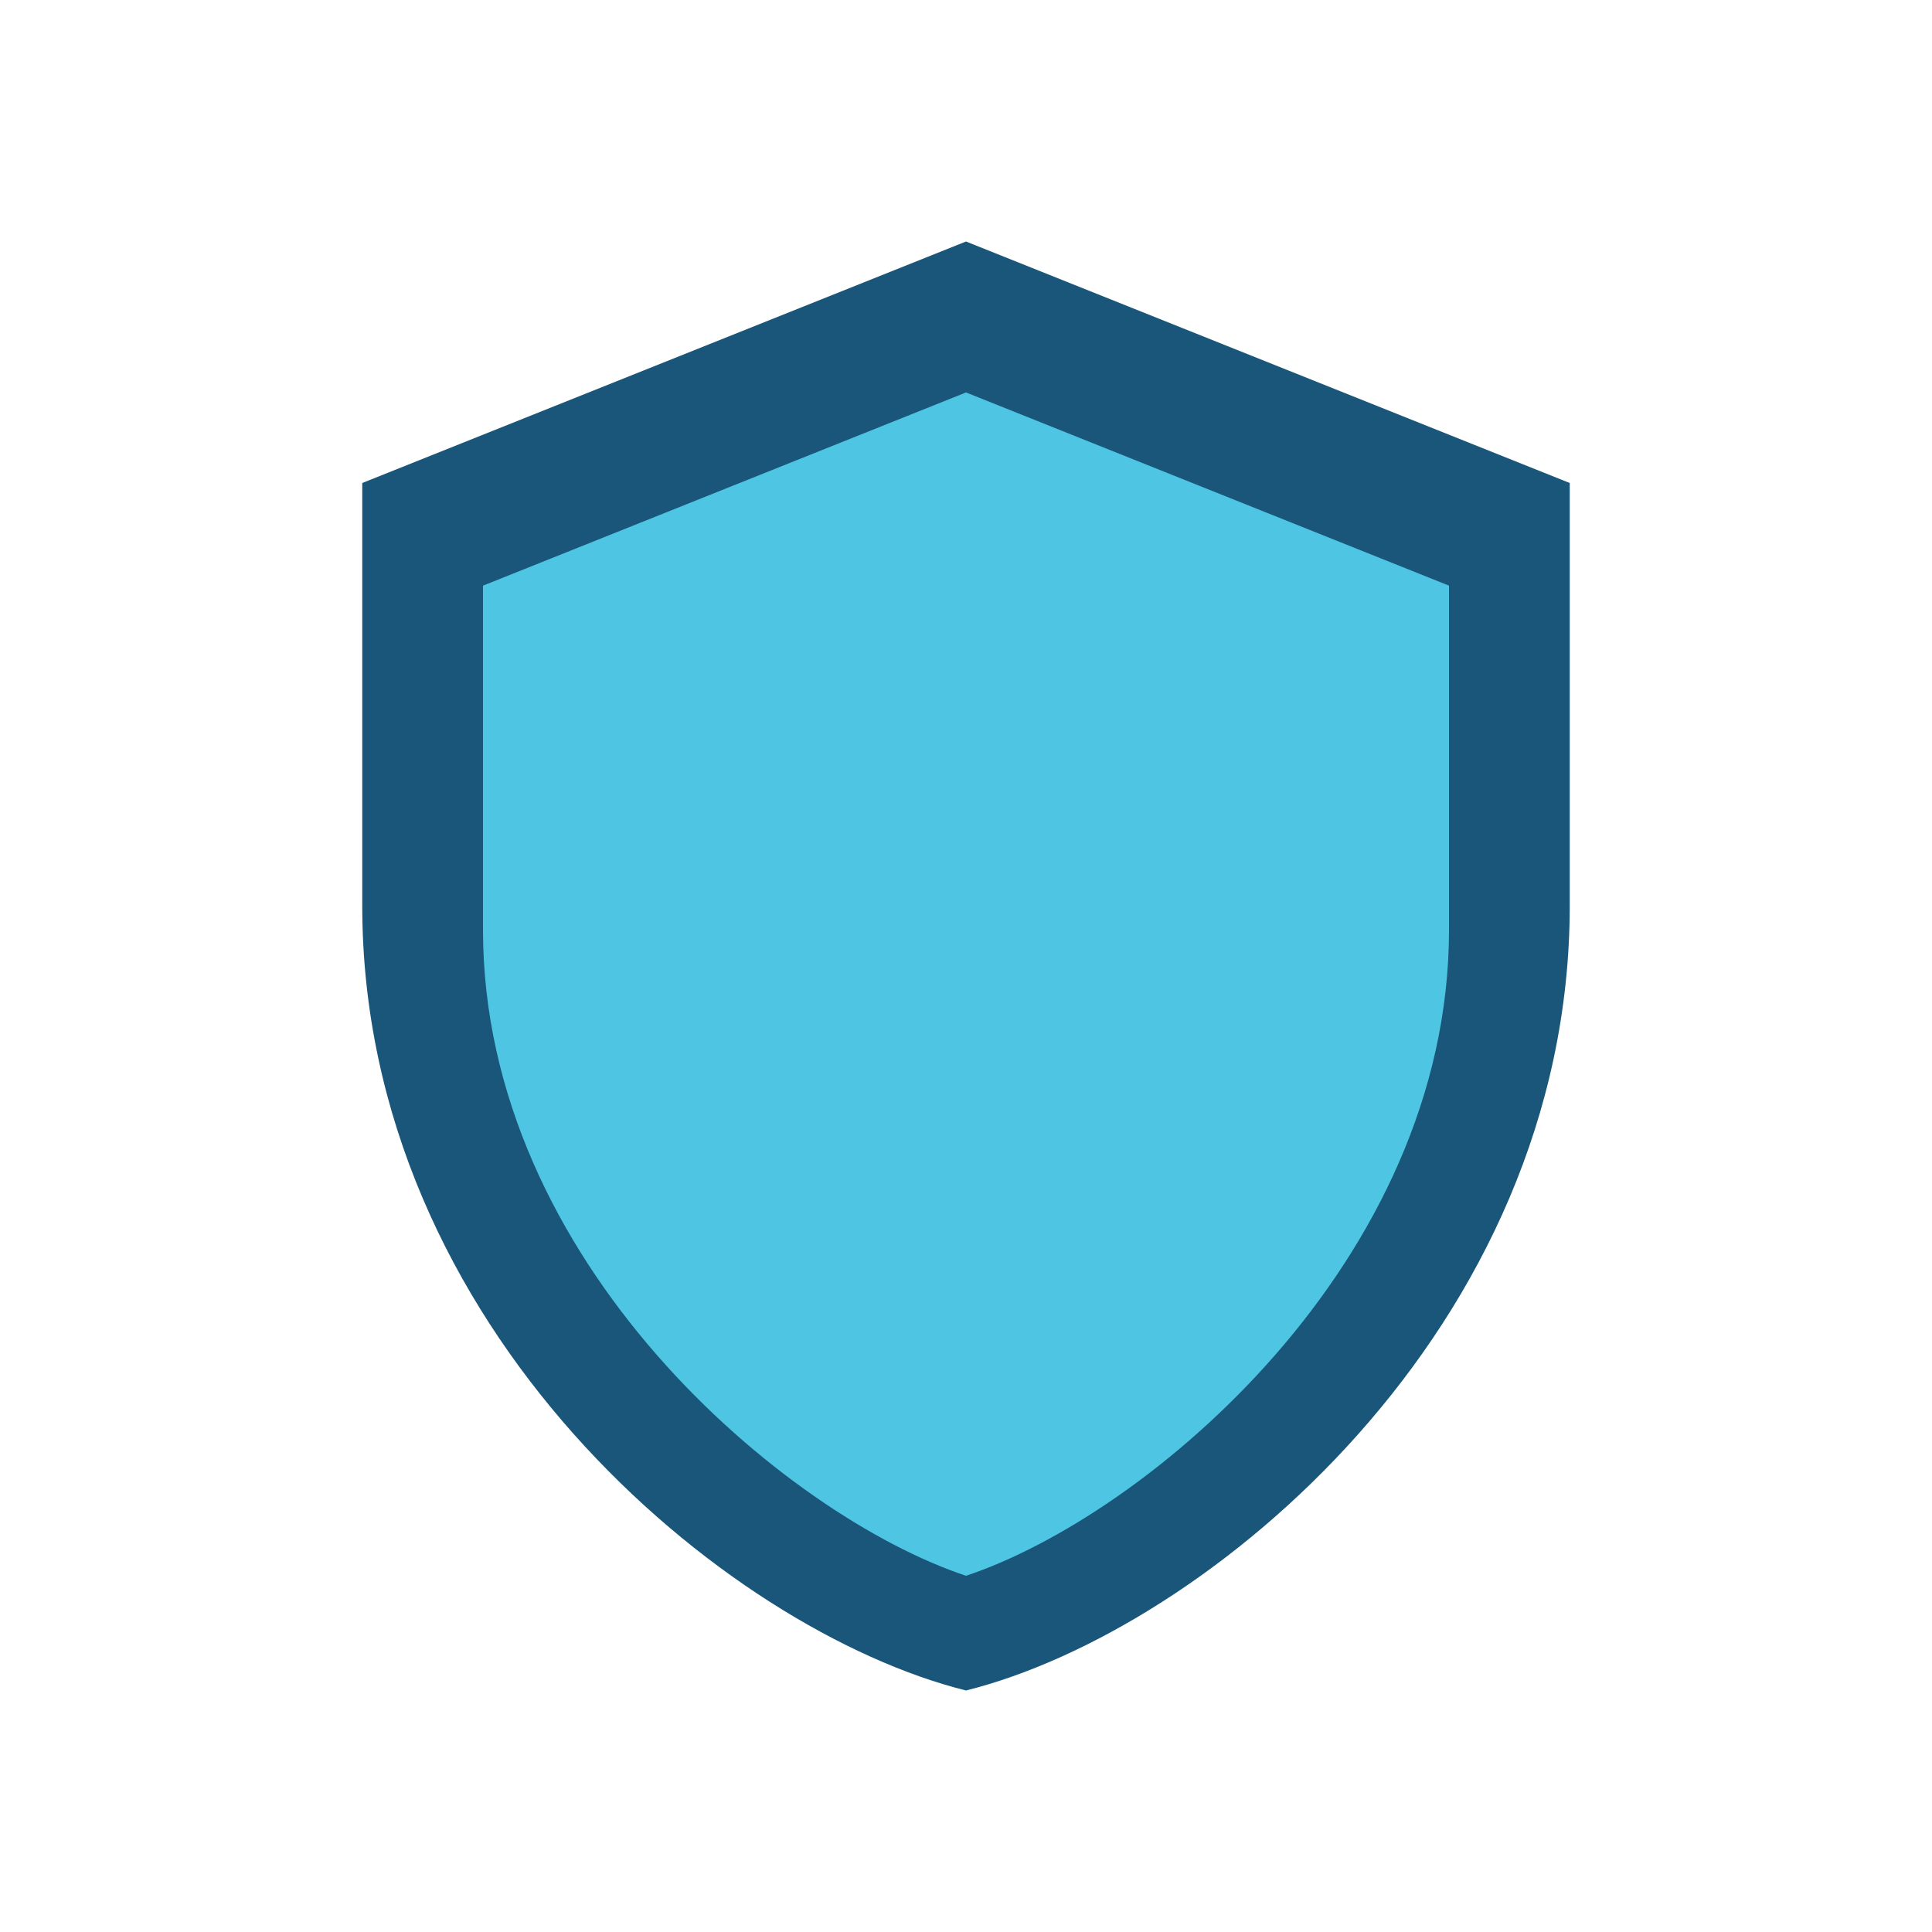 <?xml version="1.0" encoding="UTF-8"?>
<svg xmlns="http://www.w3.org/2000/svg" width="32" height="32" viewBox="0 0 32 32"><path fill="#1A567A" d="M16 4l10 4v7c0 7-6 12-10 13-4-1-10-6-10-13V8z"/><path fill="#4EC6E3" d="M16 6.5l8 3.2v5.7c0 5.5-5 9.7-8 10.7-3-1-8-5.2-8-10.7V9.7z"/></svg>
